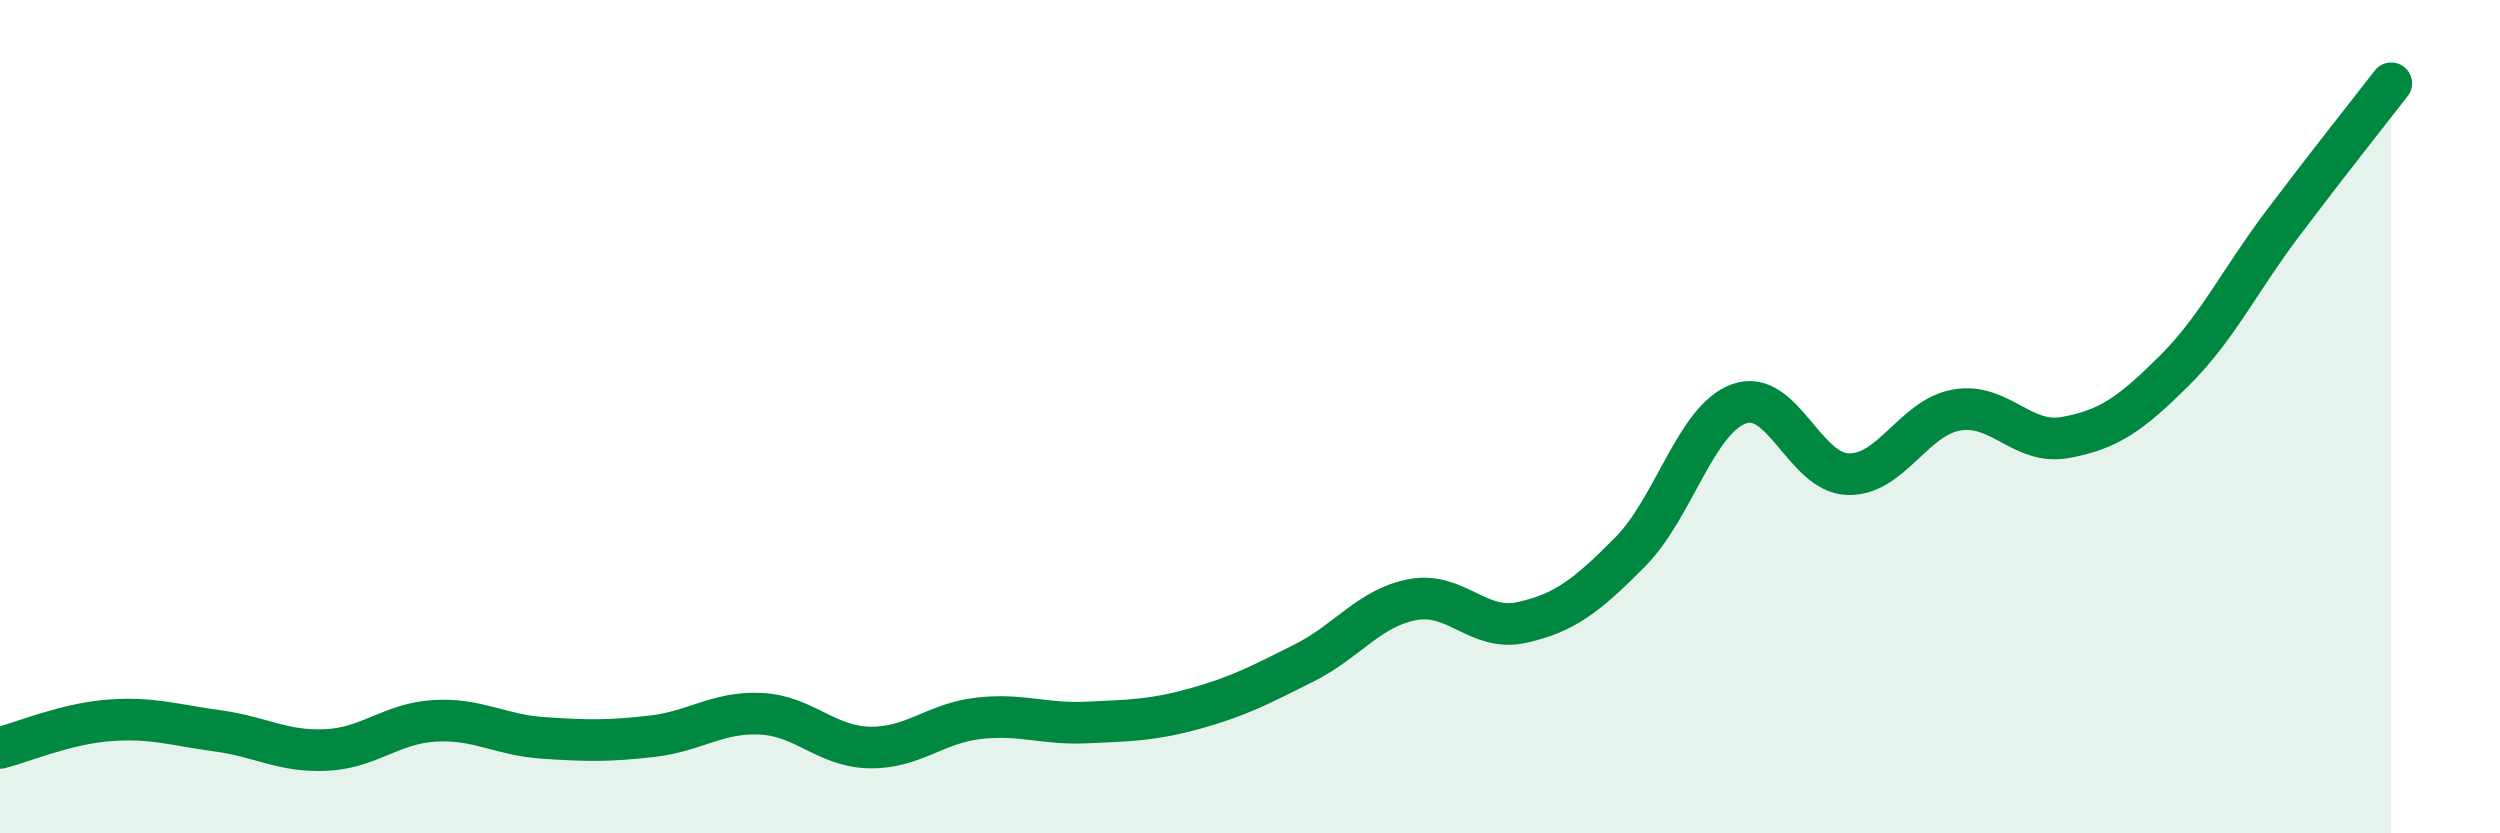 
    <svg width="60" height="20" viewBox="0 0 60 20" xmlns="http://www.w3.org/2000/svg">
      <path
        d="M 0,17.95 C 0.52,17.82 1.57,17.37 2.61,17.29 C 3.65,17.21 4.18,17.4 5.22,17.54 C 6.26,17.68 6.79,18.05 7.83,18 C 8.87,17.95 9.39,17.36 10.43,17.3 C 11.47,17.24 12,17.64 13.04,17.71 C 14.08,17.78 14.61,17.79 15.65,17.67 C 16.69,17.55 17.22,17.08 18.26,17.13 C 19.3,17.18 19.83,17.92 20.87,17.94 C 21.91,17.96 22.44,17.36 23.48,17.24 C 24.52,17.12 25.05,17.39 26.09,17.34 C 27.13,17.29 27.66,17.29 28.7,17 C 29.74,16.71 30.26,16.43 31.3,15.91 C 32.34,15.39 32.87,14.58 33.91,14.39 C 34.95,14.2 35.48,15.17 36.52,14.94 C 37.56,14.71 38.09,14.29 39.13,13.24 C 40.17,12.19 40.7,10.06 41.74,9.69 C 42.78,9.32 43.31,11.35 44.35,11.38 C 45.39,11.41 45.92,10.02 46.96,9.84 C 48,9.66 48.53,10.69 49.57,10.5 C 50.61,10.31 51.13,9.94 52.17,8.91 C 53.21,7.88 53.74,6.75 54.78,5.37 C 55.82,3.99 56.87,2.67 57.39,2L57.39 20L0 20Z"
        fill="#008740"
        opacity="0.1"
        stroke-linecap="round"
        stroke-linejoin="round"
      />
      <path
        d="M 0,17.95 C 0.52,17.82 1.57,17.37 2.61,17.29 C 3.65,17.21 4.18,17.4 5.22,17.54 C 6.26,17.68 6.79,18.05 7.83,18 C 8.87,17.95 9.39,17.36 10.43,17.3 C 11.47,17.24 12,17.64 13.04,17.71 C 14.08,17.78 14.61,17.79 15.65,17.67 C 16.69,17.55 17.22,17.08 18.26,17.13 C 19.3,17.18 19.83,17.92 20.87,17.94 C 21.91,17.96 22.44,17.36 23.48,17.24 C 24.52,17.12 25.05,17.39 26.09,17.34 C 27.13,17.29 27.66,17.29 28.7,17 C 29.74,16.71 30.26,16.43 31.3,15.91 C 32.34,15.39 32.87,14.58 33.91,14.39 C 34.95,14.2 35.48,15.17 36.52,14.94 C 37.56,14.71 38.09,14.29 39.13,13.24 C 40.17,12.19 40.7,10.06 41.74,9.69 C 42.78,9.32 43.31,11.35 44.35,11.38 C 45.39,11.41 45.92,10.02 46.96,9.84 C 48,9.66 48.53,10.69 49.57,10.5 C 50.61,10.31 51.13,9.94 52.17,8.91 C 53.21,7.88 53.74,6.75 54.78,5.37 C 55.82,3.99 56.87,2.67 57.39,2"
        stroke="#008740"
        stroke-width="1"
        fill="none"
        stroke-linecap="round"
        stroke-linejoin="round"
      />
    </svg>
  